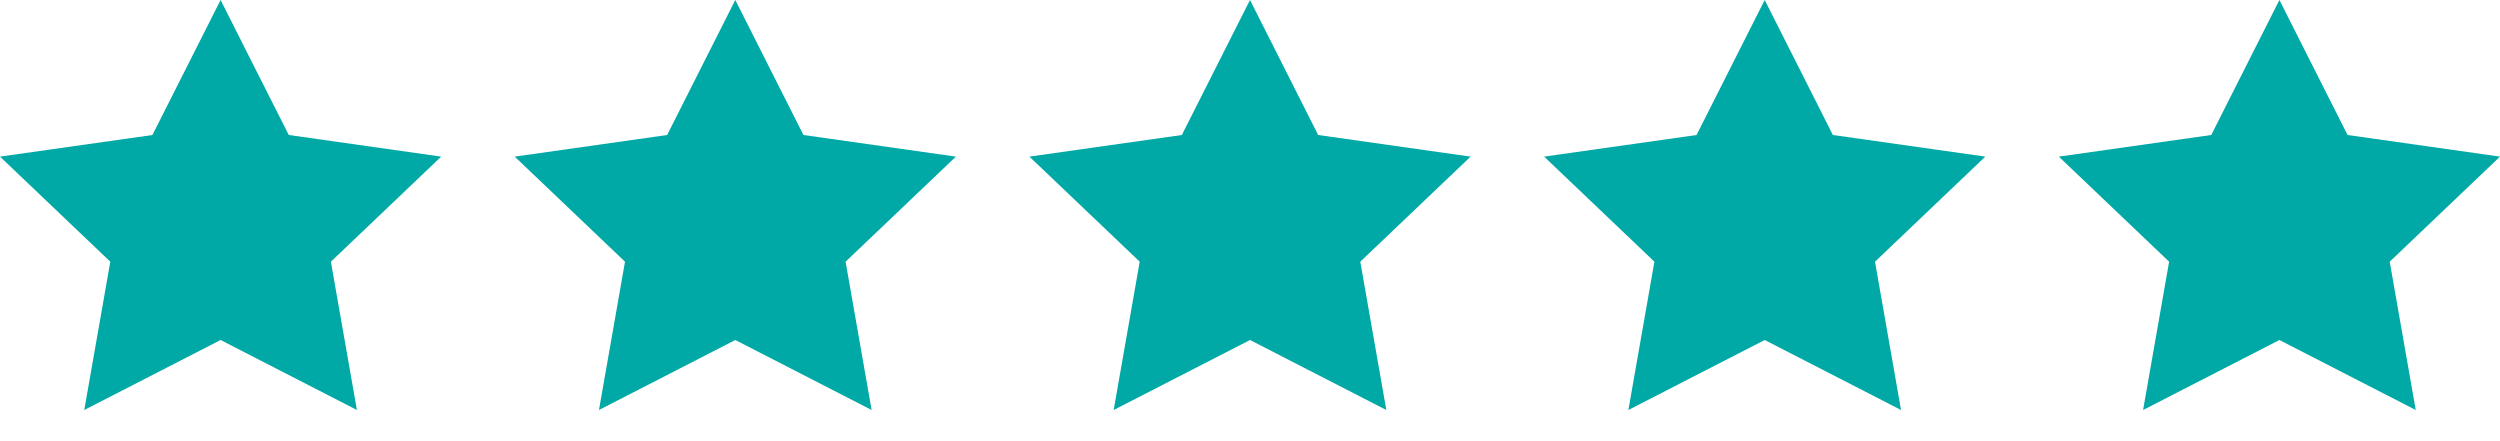 <?xml version="1.0" encoding="utf-8"?>
<svg xmlns="http://www.w3.org/2000/svg" fill="none" height="100%" overflow="visible" preserveAspectRatio="none" style="display: block;" viewBox="0 0 34 6" width="100%">
<g id="Stars">
<path clip-rule="evenodd" d="M3 4.624L1.146 5.576L1.5 3.559L0 2.13L2.073 1.836L3 0L3.927 1.836L6 2.13L4.5 3.559L4.854 5.576L3 4.624Z" fill="#00A9A5" fill-rule="evenodd" id="Star"/>
<path clip-rule="evenodd" d="M10 4.624L8.146 5.576L8.5 3.559L7 2.13L9.073 1.836L10 0L10.927 1.836L13 2.13L11.5 3.559L11.854 5.576L10 4.624Z" fill="#00A9A5" fill-rule="evenodd" id="Star_2"/>
<path clip-rule="evenodd" d="M17 4.624L15.146 5.576L15.5 3.559L14 2.13L16.073 1.836L17 0L17.927 1.836L20 2.13L18.5 3.559L18.854 5.576L17 4.624Z" fill="#00A9A5" fill-rule="evenodd" id="Star_3"/>
<path clip-rule="evenodd" d="M24 4.624L22.146 5.576L22.5 3.559L21 2.13L23.073 1.836L24 0L24.927 1.836L27 2.13L25.5 3.559L25.854 5.576L24 4.624Z" fill="#00A9A5" fill-rule="evenodd" id="Star_4"/>
<path clip-rule="evenodd" d="M31 4.624L29.146 5.576L29.5 3.559L28 2.13L30.073 1.836L31 0L31.927 1.836L34 2.13L32.5 3.559L32.854 5.576L31 4.624Z" fill="#00A9A5" fill-rule="evenodd" id="Star_5"/>
</g>
</svg>